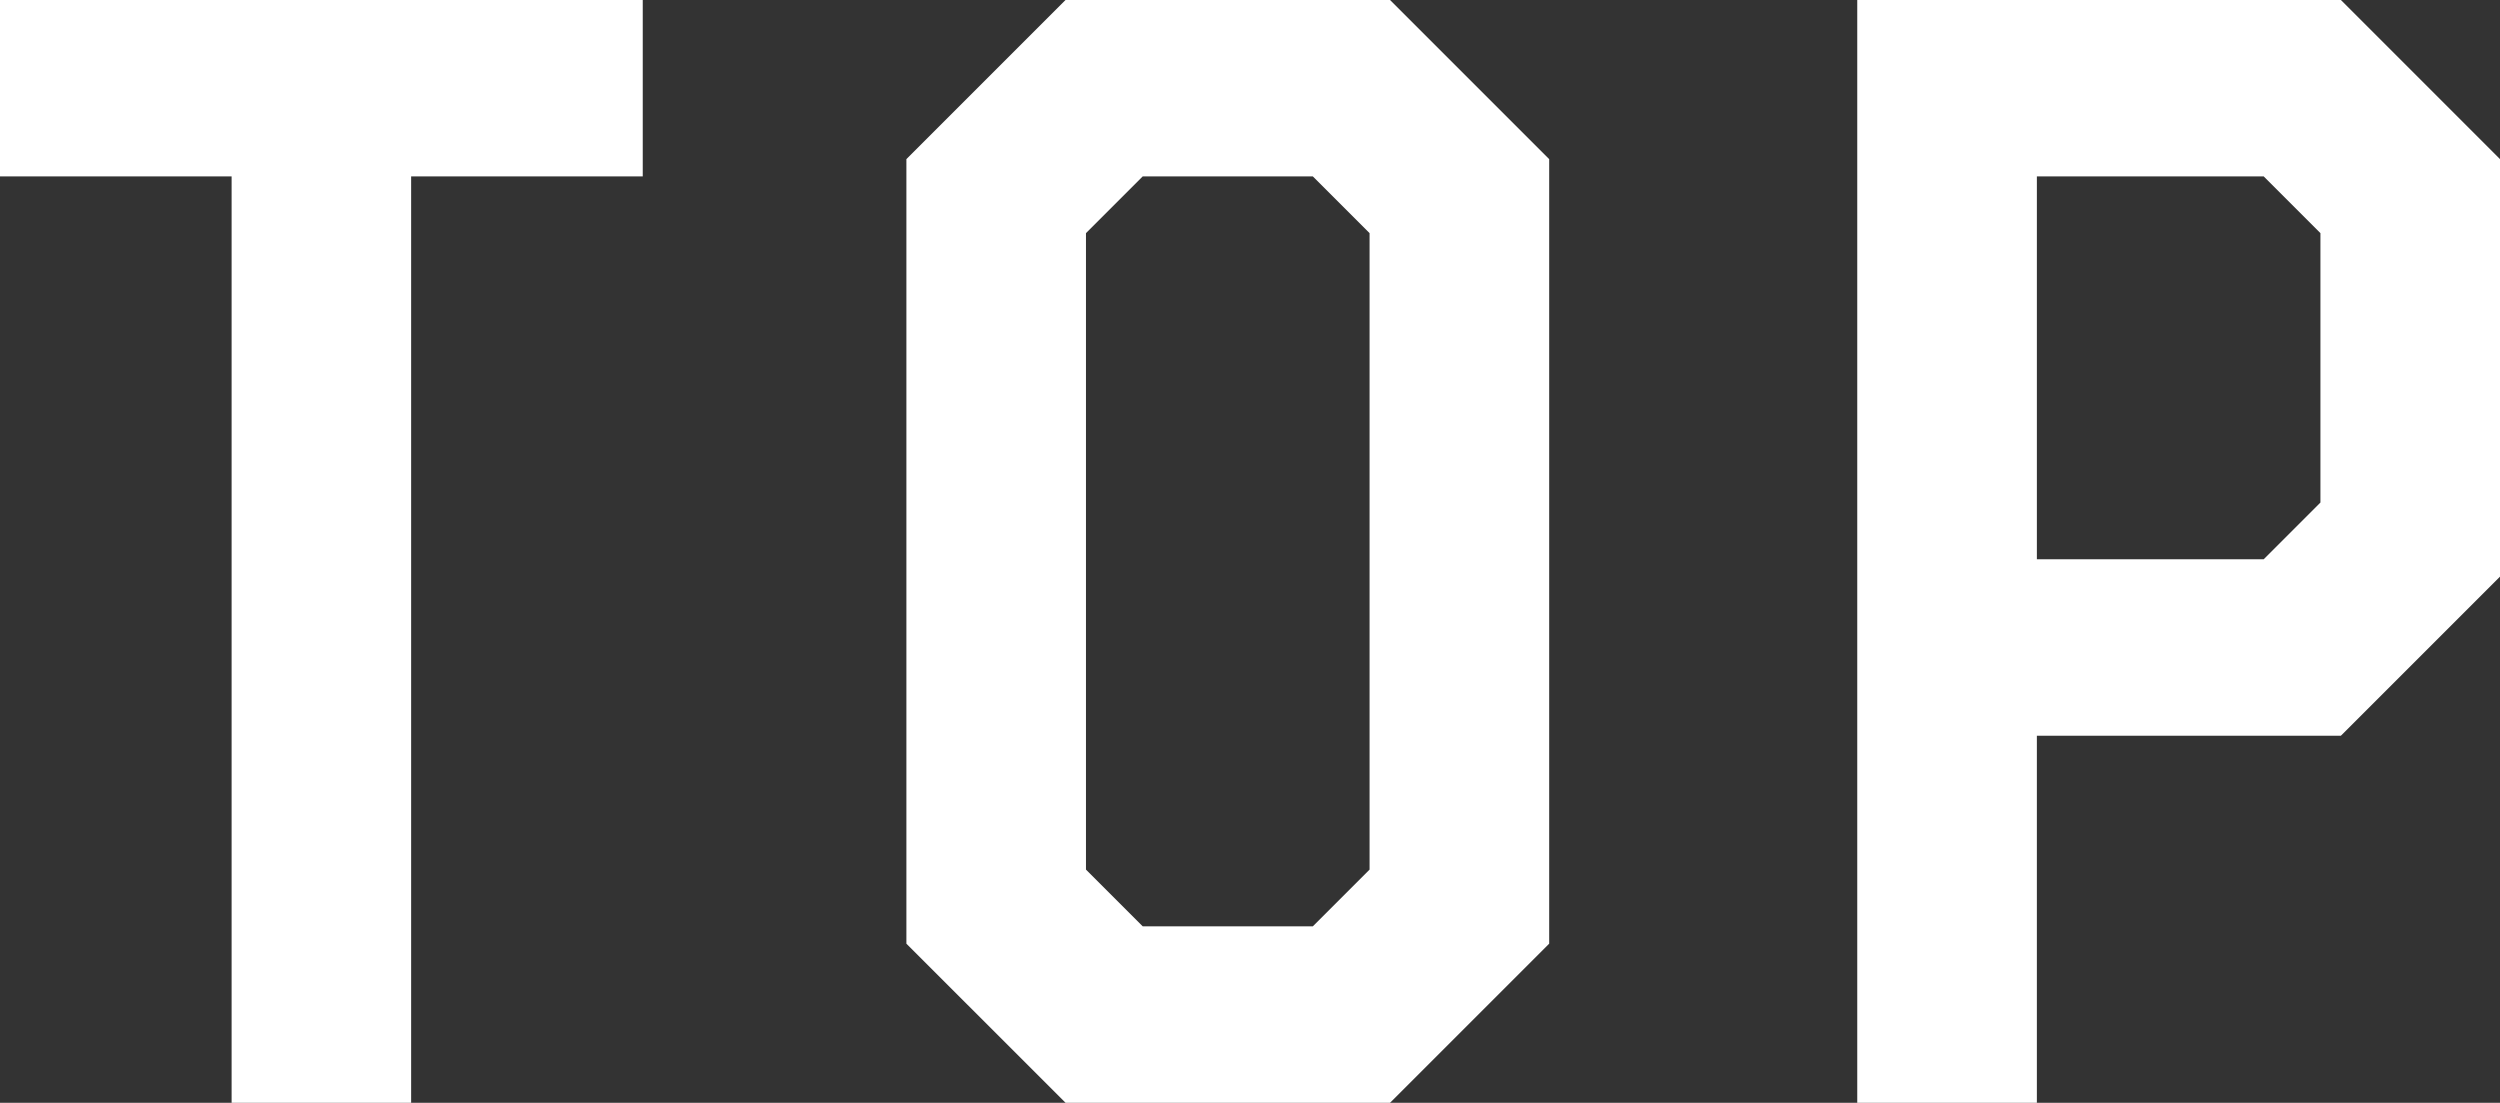 <?xml version="1.0" encoding="UTF-8"?><svg id="b" xmlns="http://www.w3.org/2000/svg" viewBox="0 0 57.122 25.197"><rect x="0" y="0" width="57.122" height="25.197" fill="#333333" stroke="none"/><defs><style>.d{fill:#fff;}</style></defs><g id="c"><path class="d" d="M5.292,25.197V4.031H0V0h14.686v4.031h-5.292v21.166h-4.103Z"/><path class="d" d="M24.346,25.197l-3.636-3.635V3.636l3.636-3.636h7.415l3.636,3.636v17.926l-3.636,3.635h-7.415ZM31.293,5.327l-1.296-1.296h-3.888l-1.296,1.296v14.542l1.296,1.296h3.888l1.296-1.296V5.327Z"/><path class="d" d="M42.436,25.197V0h11.051l3.635,3.636v9.539l-3.635,3.635h-6.947v8.387h-4.104ZM53.019,5.327l-1.296-1.296h-5.183v8.747h5.183l1.296-1.296v-6.155Z"/></g></svg>